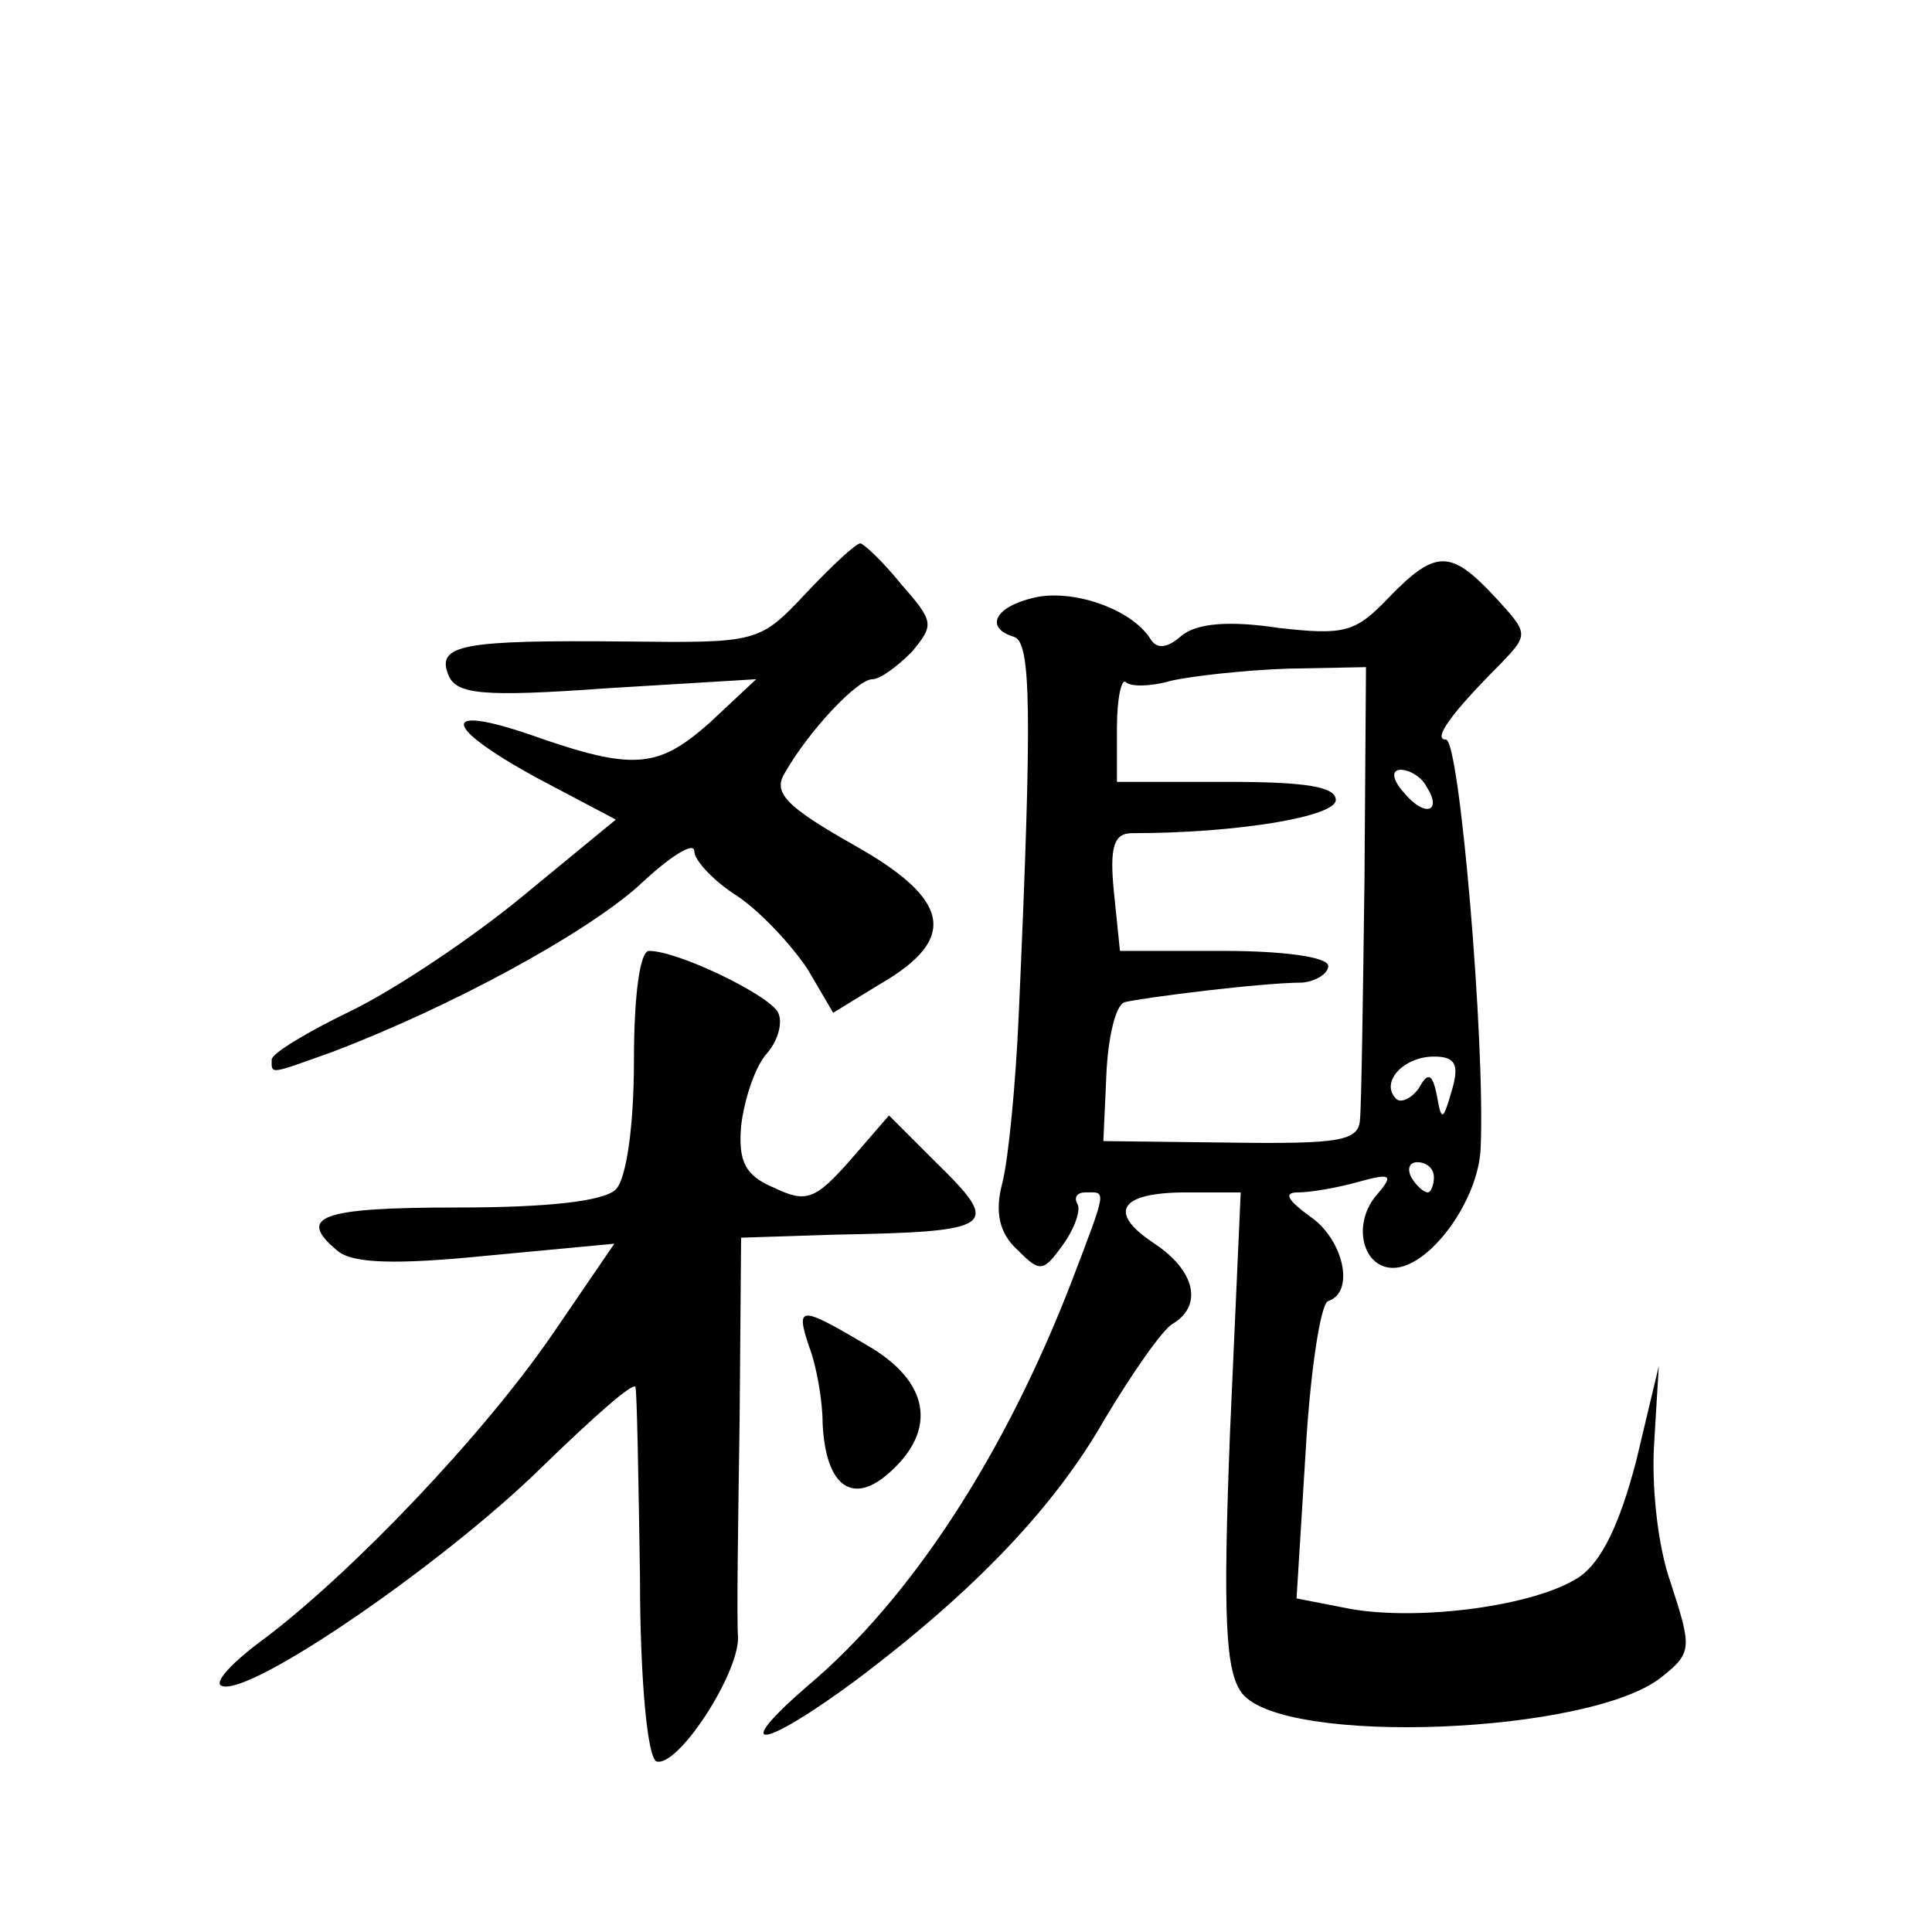 <?xml version="1.0" standalone="no"?>
<!DOCTYPE svg PUBLIC "-//W3C//DTD SVG 20010904//EN"
 "http://www.w3.org/TR/2001/REC-SVG-20010904/DTD/svg10.dtd">
<svg version="1.0" xmlns="http://www.w3.org/2000/svg"
 width="128pt" height="128pt" viewBox="0 0 128 128"
 preserveAspectRatio="xMidYMid meet">
<g transform="translate(0,128) scale(0.1,-0.1)"
fill="#0" stroke="none">
<path d="M534 887 c-31 -33 -32 -33 -120 -32 -107 1 -125 -2 -117 -22 5 -13 22
-15 105 -9 l99 6 -31 -29 c-34 -30 -50 -32 -118 -8 -61 21 -59 6 3 -28 l53 -28
-62 -51 c-34 -28 -85 -62 -114 -76 -29 -14 -52 -28 -52 -32 0 -10 -2 -10 40 5 79
30 167 78 203 110 20 19 37 30 37 23 0 -6 13 -20 29 -30 16 -11 36 -33 46 -48 l17
-29 31 19 c52 30 47 56 -17 92 -46 26 -54 35 -46 48 16 28 48 62 58 62 5 0 16 8
26 18 15 18 15 20 -7 45 -12 15 -25 27 -27 27 -3 0 -19 -15 -36 -33z M920 884 c-22
-23 -29 -25 -73 -20 -33 5 -54 3 -64 -5 -10 -9 -17 -9 -21 -2 -13 20 -52 33 -77
27 -26 -6 -33 -20 -13 -26 11 -4 12 -47 3 -249 -2 -47 -7 -98 -11 -113 -5 -19 -2
-33 10 -44 15 -15 17 -15 30 3 8 11 12 23 10 27 -3 5 0 8 5 8 14 0 15 4 -9 -59
-44 -114 -106 -210 -175 -268 -52 -45 -30 -42 31 3 80 60 133 116 166 174 18 30
38 59 45 63 20 12 15 35 -12 53 -32 21 -23 34 21 34 l36 0 -7 -157 c-5 -126 -3
-161 8 -175 28 -35 231 -27 278 11 20 16 20 19 6 62 -9 25 -13 66 -11 94 l3 50
-15 -63 c-11 -42 -23 -67 -38 -77 -29 -19 -105 -29 -151 -21 l-36 7 6 97 c3 53
10 99 15 100 18 6 10 41 -12 56 -15 11 -18 16 -8 16 8 0 26 3 40 7 22 6 24 5 11
-10 -15 -19 -8 -47 12 -47 24 0 57 45 58 80 3 70 -14 270 -23 270 -9 0 3 17 36
50 19 20 19 20 -4 45 -29 31 -39 31 -70 -1z m-16 -187 c-1 -78 -2 -149 -3 -159
-1 -14 -14 -16 -86 -15 l-84 1 2 44 c1 24 6 46 12 48 12 3 91 13 118 13 9 1 17
6 17 11 0 6 -30 10 -69 10 l-69 0 -4 39 c-3 30 0 39 12 39 70 0 135 11 135 22 0
9 -21 12 -72 12 l-73 0 0 36 c0 19 3 33 6 30 3 -3 16 -3 30 1 13 3 48 7 77 8 l52
1 -1 -141z m41 62 c11 -17 -1 -21 -15 -4 -8 9 -8 15 -2 15 6 0 14 -5 17 -11z m17
-201 c-6 -21 -7 -21 -10 -4 -3 15 -6 16 -12 5 -5 -7 -12 -10 -15 -7 -11 11 5 28
25 28 14 0 17 -5 12 -22z m-12 -58 c0 -5 -2 -10 -4 -10 -3 0 -8 5 -11 10 -3 6 -1
10 4 10 6 0 11 -4 11 -10z M420 577 c0 -43 -5 -78 -12 -85 -8 -8 -46 -12 -105 -12
-91 0 -107 -6 -79 -29 10 -8 38 -9 98 -3 l85 8 -41 -60 c-46 -67 -132 -157 -190
-201 -22 -16 -35 -30 -29 -32 19 -7 148 82 212 145 34 33 61 57 62 53 1 -3 2 -60
3 -125 0 -69 5 -121 11 -123 14 -4 54 57 54 82 -1 11 0 75 1 143 l1 122 62 2 c107
2 111 5 67 48 l-31 31 -26 -30 c-23 -26 -29 -28 -50 -18 -19 8 -24 17 -22 41 2
17 9 39 17 48 8 9 11 22 7 28 -8 12 -66 40 -85 40 -6 0 -10 -29 -10 -73z M536 388
c5 -13 9 -36 9 -51 2 -42 20 -55 45 -32 31 28 26 60 -16 84 -44 26 -47 26 -38 -1z"/>
</g>
</svg>
